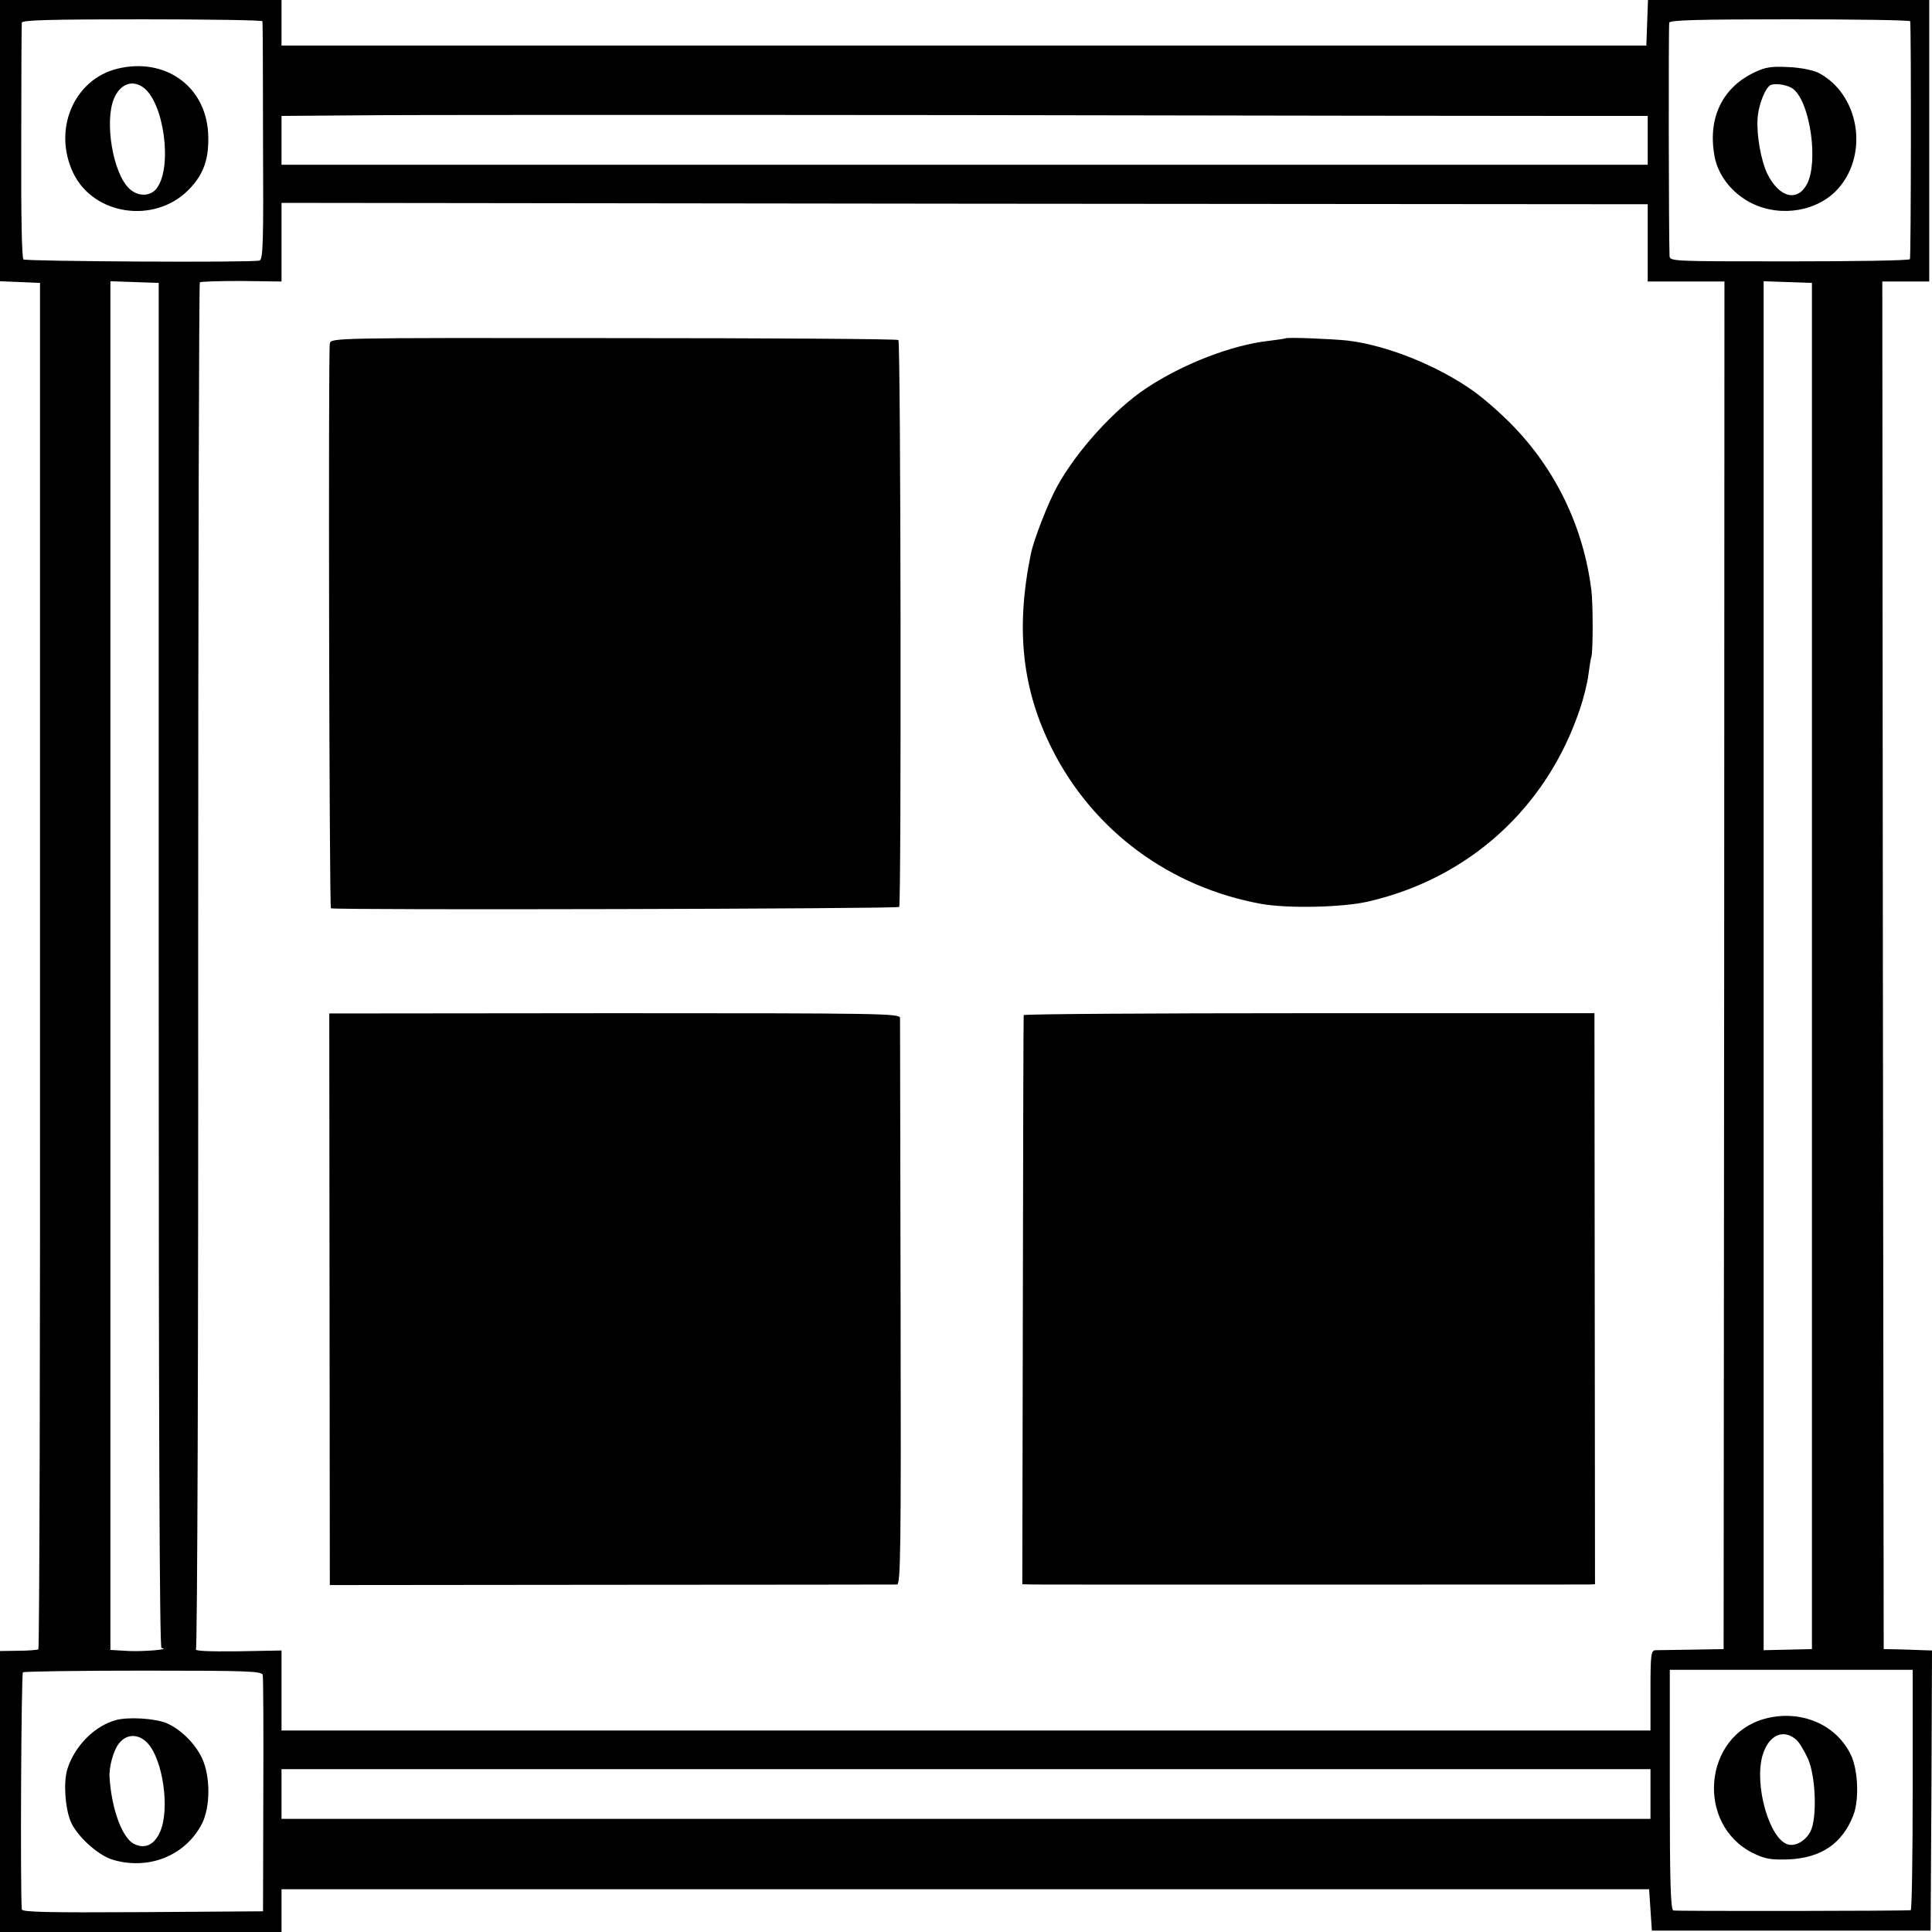 <?xml version="1.0" standalone="no"?>
<!DOCTYPE svg PUBLIC "-//W3C//DTD SVG 20010904//EN"
 "http://www.w3.org/TR/2001/REC-SVG-20010904/DTD/svg10.dtd">
<svg version="1.0" xmlns="http://www.w3.org/2000/svg"
 width="700pt" height="700pt" viewBox="0 0 700 700"
 preserveAspectRatio="xMidYMid meet">
<g transform="translate(0,700) scale(0.1,-0.1)"
fill="#000000" stroke="none">
<path d="M0 6490 l0 -509 73 -3 72 -3 0 -2473 c1 -1361 -2 -2475 -6 -2478 -4
-2 -37 -5 -73 -5 l-66 -1 0 -509 0 -509 510 0 510 0 0 78 0 77 2478 0 2477 0
5 -75 5 -75 505 0 505 0 3 508 2 507 -32 1 c-18 1 -58 2 -88 3 l-55 1 -3 2478
-2 2477 85 0 85 0 0 510 0 510 -510 0 -509 0 -3 -82 -3 -83 -2472 0 -2473 0 0
82 0 83 -510 0 -510 0 0 -510z m951 433 c1 -5 2 -200 2 -436 2 -372 0 -428
-13 -431 -29 -8 -845 -3 -855 4 -6 5 -9 158 -8 427 0 230 1 424 2 431 1 9 95
12 436 12 239 0 435 -3 436 -7z m5970 0 c4 -36 3 -857 -1 -862 -3 -5 -200 -8
-437 -8 -433 0 -433 0 -434 21 -3 83 -4 834 -1 844 3 9 100 12 438 12 239 0
434 -3 435 -7z m-1238 -343 l287 0 0 -89 0 -88 -2475 0 -2475 0 0 88 0 89 268
2 c147 2 1131 2 2187 1 1056 -2 2049 -3 2208 -3z m287 -460 l0 -140 139 0 139
0 -1 -2477 -2 -2478 -115 -2 c-63 -1 -123 -2 -132 -2 -16 -1 -18 -15 -18 -146
l0 -145 -2480 0 -2480 0 0 145 0 145 -159 -3 c-107 -1 -157 1 -151 8 5 6 9
1121 8 2479 0 1357 3 2470 6 2473 3 3 71 5 151 5 l145 -2 0 143 0 142 2475 -3
2475 -2 0 -140z m-5395 -2617 c0 -1645 3 -2473 10 -2474 37 -5 -60 -13 -116
-11 l-69 4 0 2479 0 2480 88 -3 87 -3 0 -2472z m5990 -3 l0 -2475 -87 -2 -88
-2 0 2480 0 2480 88 -3 87 -3 0 -2475z m-5613 -2569 c2 -9 3 -205 2 -436 l-1
-420 -436 -3 c-346 -2 -437 0 -438 10 -6 72 -2 854 4 859 4 3 201 6 437 6 384
0 429 -2 432 -16z m5978 -416 c0 -239 -3 -435 -7 -436 -25 -3 -850 -4 -860 -1
-10 3 -13 100 -13 438 l0 434 440 0 440 0 0 -435z m-950 -15 l0 -90 -2480 0
-2480 0 0 90 0 90 2480 0 2480 0 0 -90z"/>
<path d="M425 6751 c-158 -39 -235 -222 -159 -379 74 -152 293 -184 416 -61
57 57 77 116 72 208 -10 170 -157 274 -329 232z m93 -67 c76 -53 108 -289 50
-366 -23 -31 -69 -31 -100 -1 -59 56 -90 242 -55 326 22 52 65 69 105 41z"/>
<path d="M6355 6737 c-116 -56 -168 -166 -143 -303 13 -71 65 -136 136 -171
107 -52 242 -28 315 57 109 128 71 340 -74 416 -21 10 -64 19 -109 21 -64 3
-83 0 -125 -20z m143 -60 c61 -50 91 -264 49 -344 -35 -66 -101 -49 -144 38
-22 46 -39 138 -35 199 3 51 30 118 50 123 22 6 63 -2 80 -16z"/>
<path d="M1195 5755 c-6 -32 -2 -2045 4 -2046 36 -7 2054 -2 2059 5 8 14 6
2045 -3 2054 -3 4 -468 7 -1031 7 -1023 1 -1025 1 -1029 -20z"/>
<path d="M4657 5774 c-1 -1 -28 -5 -60 -9 -134 -15 -310 -83 -443 -171 -115
-76 -251 -225 -323 -355 -32 -57 -86 -195 -96 -246 -56 -272 -32 -493 79 -711
149 -293 425 -497 756 -557 95 -17 291 -13 385 8 367 84 649 340 769 697 14
41 28 98 31 125 4 28 8 57 11 66 6 21 6 192 0 239 -28 229 -129 439 -289 602
-40 41 -102 95 -137 120 -130 93 -315 167 -457 184 -56 6 -221 13 -226 8z"/>
<path d="M1194 2293 l1 -1036 1020 1 c561 0 1027 1 1035 1 13 1 15 120 13
1018 -1 560 -2 1026 -2 1035 -1 16 -68 17 -1034 17 l-1034 -1 1 -1035z"/>
<path d="M3709 3322 c-1 -4 -2 -469 -3 -1034 l-2 -1028 41 -1 c50 -1 1982 0
2012 0 l22 1 -1 1034 -1 1035 -1033 0 c-569 0 -1035 -3 -1035 -7z"/>
<path d="M421 768 c-79 -21 -151 -95 -177 -178 -14 -46 -9 -135 11 -187 20
-52 99 -125 153 -141 130 -39 263 14 323 129 32 62 32 174 0 241 -26 53 -77
103 -128 125 -42 17 -137 23 -182 11z m114 -84 c56 -61 81 -240 45 -321 -21
-48 -56 -64 -96 -43 -42 23 -80 127 -87 240 -3 36 14 99 34 123 27 36 72 36
104 1z"/>
<path d="M6392 772 c-221 -62 -248 -382 -41 -486 44 -21 63 -25 128 -23 119 5
196 57 236 160 22 57 17 165 -9 219 -54 112 -185 166 -314 130z m117 -76 c11
-10 29 -41 42 -69 28 -65 33 -214 9 -262 -17 -34 -53 -55 -81 -48 -68 18 -124
215 -93 323 22 74 76 98 123 56z"/>
</g>
</svg>
